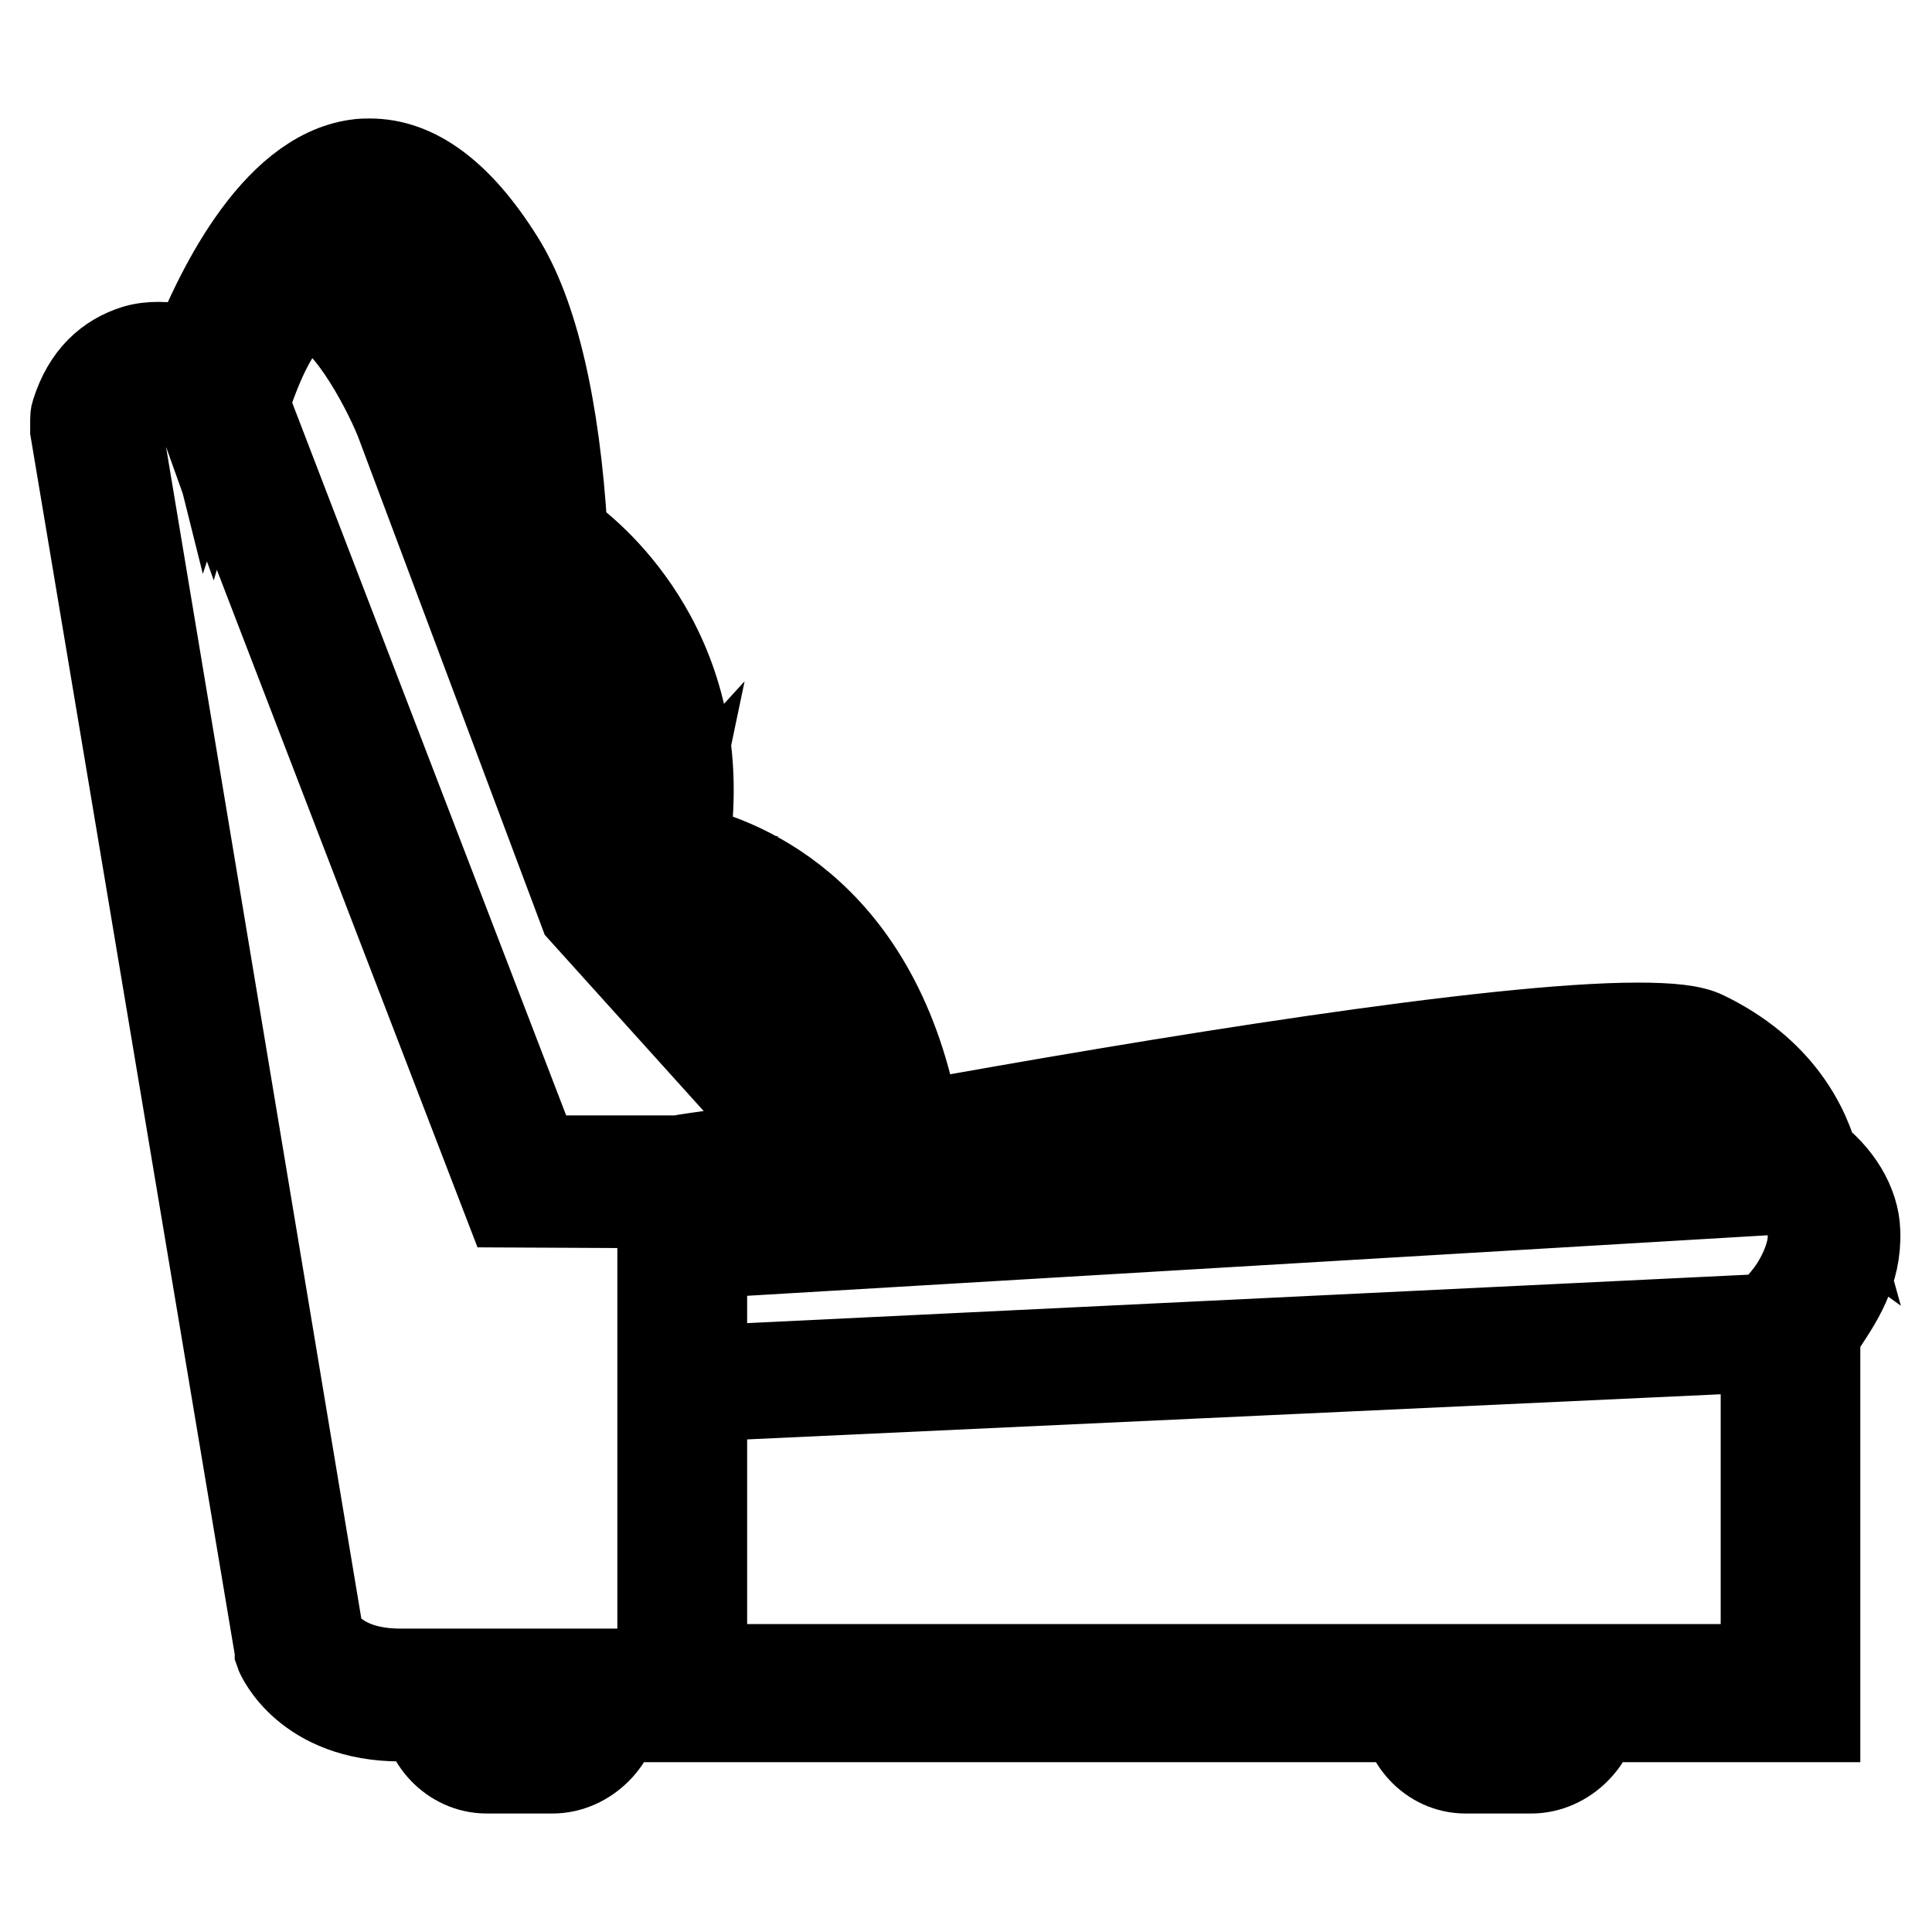 <?xml version="1.0" encoding="utf-8"?>
<!-- Svg Vector Icons : http://www.onlinewebfonts.com/icon -->
<!DOCTYPE svg PUBLIC "-//W3C//DTD SVG 1.1//EN" "http://www.w3.org/Graphics/SVG/1.1/DTD/svg11.dtd">
<svg version="1.1" xmlns="http://www.w3.org/2000/svg" xmlns:xlink="http://www.w3.org/1999/xlink" x="0px" y="0px" viewBox="0 0 256 256" enable-background="new 0 0 256 256" xml:space="preserve">
<g> <path stroke-width="12" fill-opacity="0" stroke="#000000"  d="M56.4,225.9c0,4.5,3.6,8.4,8.1,8.4h8.7c4.5,0,8.4-4,8.4-8.4v-0.5H56.4V225.9z M186.2,225.4v0.5 c0,4.5,3.5,8.4,8,8.4h8.7c4.5,0,8.4-4,8.4-8.4v-0.5H186.2z M27.3,50.7l0.8-2.1l2.5,0.8l-0.9,2.5L27.3,50.7z M28.5,50.2l0.1-0.4 l0.6,0.2l-0.2,0.5L28.5,50.2z M27.7,50.5l0.4-0.9l1.8,0.7l0,0.1l-0.4,1.1L27.7,50.5z M29.2,50C29.2,50.1,29.2,50.1,29.2,50 C29.2,50.1,29.2,50.1,29.2,50z M26.3,53.4l0.1-0.4c0-0.1,0.4-1.4,1.2-3.4l0.5-1.4l2.3,1.2l-0.4,1.1c-0.4,1.1-0.8,2.2-1.1,3.4 l-1.1,3.7L26.3,53.4z M27.4,53.4L27.4,53.4c0.1-0.2,0.5-1.4,1.2-3.5l0.1-0.3l0.6,0.3l-0.1,0.3c-0.4,1.1-0.8,2.2-1.2,3.5l-0.3,0.9 L27.4,53.4z M26.7,53.4l0.1-0.3c0-0.1,0.4-1.3,1.2-3.4l0.4-1l1.8,0.9l-0.3,0.8c-0.4,1.1-0.8,2.2-1.1,3.4l-0.8,2.7L26.7,53.4z  M29.2,50.1c-0.7,1.8-1.1,3.1-1.2,3.4l0,0.1C28.4,52.4,28.8,51.2,29.2,50.1z M235.4,157.6l-146.7,8.7v-5.5l146.2-8.6l2.3-0.1 c1.8,0.1,2.6,1.1,2.6,1.1c3.6,2.6,5.9,6.4,6,10c0.2,5.3-2.3,9-5,13l-0.3,0.6v50.7H88.8v-6.3H234v-42.7l-0.8,0l-144.5,6.7v-4.2h2.6 v0.7l142.6-6.9l1-0.8c1-0.7,1.6-1.5,2.3-2.4c1.8-2.4,3.3-5.9,3-8.4c-0.1-1.4-0.7-2.8-1.5-3.7C238.9,159.2,237.7,157.7,235.4,157.6 L235.4,157.6z M70.9,153.8L31,50l-0.6-0.5c0,0-0.2-0.2-0.5-0.4c-0.3-0.2-1.3-0.9-2.7-1.5C25.1,46.5,23,46,21,46c-1,0-2,0.1-3,0.4 c-3.5,1.1-6.4,3.6-7.9,8.4c-0.1,0.3-0.1,0.5-0.1,0.8v0.1c0,0.4,0,0.8,0,1.3L37,218.1l0.1,0.4l0,0.1l0,0.3c0.1,0.3,3.6,8.5,16,8.5 h39.9v-73.6H70.9z M87.8,159.4v62.4H53.1c-7.7,0-10.3-3.8-10.9-4.9L15.6,57.3c-0.1-0.6,0-1.1,0.2-1.6c1-2.2,2.3-3.6,3.9-4.1 c0.5-0.1,0.9-0.2,1.5-0.2c1.2,0,2.6,0.4,4.1,1.1c0.6,0.3,1.1,0.8,1.4,1l40.7,105.8L87.8,159.4L87.8,159.4z M240.5,154.5 c-1.3-5.3-5-12.5-14.7-17.2c-1.6-0.8-4.5-1.1-8.8-1.1c-19.1,0-63.3,7.2-97,13.3c-0.4,0.1-7.8,1.1-14.2,2h-0.1 c-8.8,1.3-14.2,2-14.7,2.1l-1,0.2l0.5,2.6l0.9-0.2l0,0.2c0,0-0.1,0-0.1,0l-1,0.2l0.5,2.6l1-0.2c0.4-0.1,8-1.2,14.6-2.1h0 c8.6-1.2,14-2,14.4-2c48.7-8.7,82-13.3,96.3-13.3c4.1,0,5.8,0.4,6.5,0.7c6.9,3.3,9.9,8.2,11.2,11.7l0.3,0.9l1.7-0.1h0 c0.6,0.3,1.2,0.7,1.8,1.2l2.9,2.1L240.5,154.5L240.5,154.5z M27.4,50.4l0.3-0.9c0.6-1.6,1.2-3,1.7-4.3l0.4-0.9l2.4,1.1l-0.4,0.9 c-0.6,1.4-1.2,2.8-1.7,4.2l-0.3,0.9L27.4,50.4z M28.6,49.9c0.6-1.5,1.1-3,1.7-4.3l0.6,0.3c-0.6,1.4-1.2,2.8-1.7,4.2L28.6,49.9z  M28,49.6c0.6-1.6,1.2-3,1.8-4.3l1.8,0.8c-0.6,1.4-1.2,2.8-1.7,4.2L28,49.6z M29.2,50c0.5-1.2,1-2.6,1.7-4.2 C30.3,47.1,29.8,48.5,29.2,50z M71.8,72.4L71.8,72.4L71.8,72.4c0-0.2,0-0.3-0.1-0.4v-0.2l-0.1-2.5l-2,1.5c-1.2,0.9-3.1,2.1-5.3,2.9 L63,74.2l1.9,5.1l1.2-0.4c2.9-1,5.2-2.6,6.7-3.7l1.5-1.1l-1.5-1.1C72.4,72.7,72,72.5,71.8,72.4L71.8,72.4z M88.8,115 c-0.9-0.1-1.3-0.2-1.3-0.2h-0.1l0.9-4.3l-3.2,3.5c-1.4,1.6-2.9,2.7-4.5,3.6l-1.5,0.8l3.8,4.2l0.9-0.6c2.5-1.5,4.5-3.5,5.7-4.9 l1.6-1.8L88.8,115z M82.3,118L58.2,53.6c-1.2-3.1-7.9-18.8-17.1-18.8h-0.4c-4.3,0.2-7.8,3.6-10.9,10.4c-0.6,1.5-1.2,2.9-1.8,4.3 l-0.4,1.1l0.8,0.6c0.2,0.1,0.3,0.2,0.4,0.3h0l2.3,6l1.1-3.6c3.7-11.6,7-13.4,8.7-13.5h0.2c4.4,0,10,10.5,11.9,15.2l24.4,65.1 l30.4,33.7l6.3-1.2L82.3,118z M121.5,150.6c-4.6-29.1-23-36.3-30.7-38c-0.1,0-0.1,0-0.2,0v0c1.6-10.4,0.1-19.9-4.4-28.2 c-3.7-6.8-8.5-11.1-11.1-13c-0.2-0.2-0.4-0.3-0.6-0.5v0c0-0.2,0-0.4,0-0.5c-1-16.4-3.9-28.8-8.4-35.9C60.7,25.9,55,21.7,49,21.7 c-0.5,0-1.1,0-1.7,0.1c-10.9,1.5-18.5,17.2-22,26.5L25,49.5l1.1,0.5c1.3,0.6,2.1,1.2,2.3,1.3l1.4,1l0.7-1.7 c0.5-1.5,1.1-2.9,1.7-4.2c2.3-5.4,8.6-18.2,16-19.1c0.3,0,0.6-0.1,0.9-0.1c3.9,0,8.1,3.4,12.4,10.2c4.1,6.4,6.8,18.7,7.7,34.6 c0,0.1,0,0.3,0,0.3v0.2l0.1,1.5l1.3,0.8c0.1,0,0.4,0.2,0.9,0.6c4.4,3,18.4,14.8,13.4,39l-0.7,3.1l3.2,0.2c0,0,0.4,0,1.1,0.1 c2.2,0.4,8.1,1.8,13.9,6.6c7.3,6,11.9,15.2,13.8,27.3l0.2,1.3l5.4-1L121.5,150.6L121.5,150.6z"/></g>
</svg>